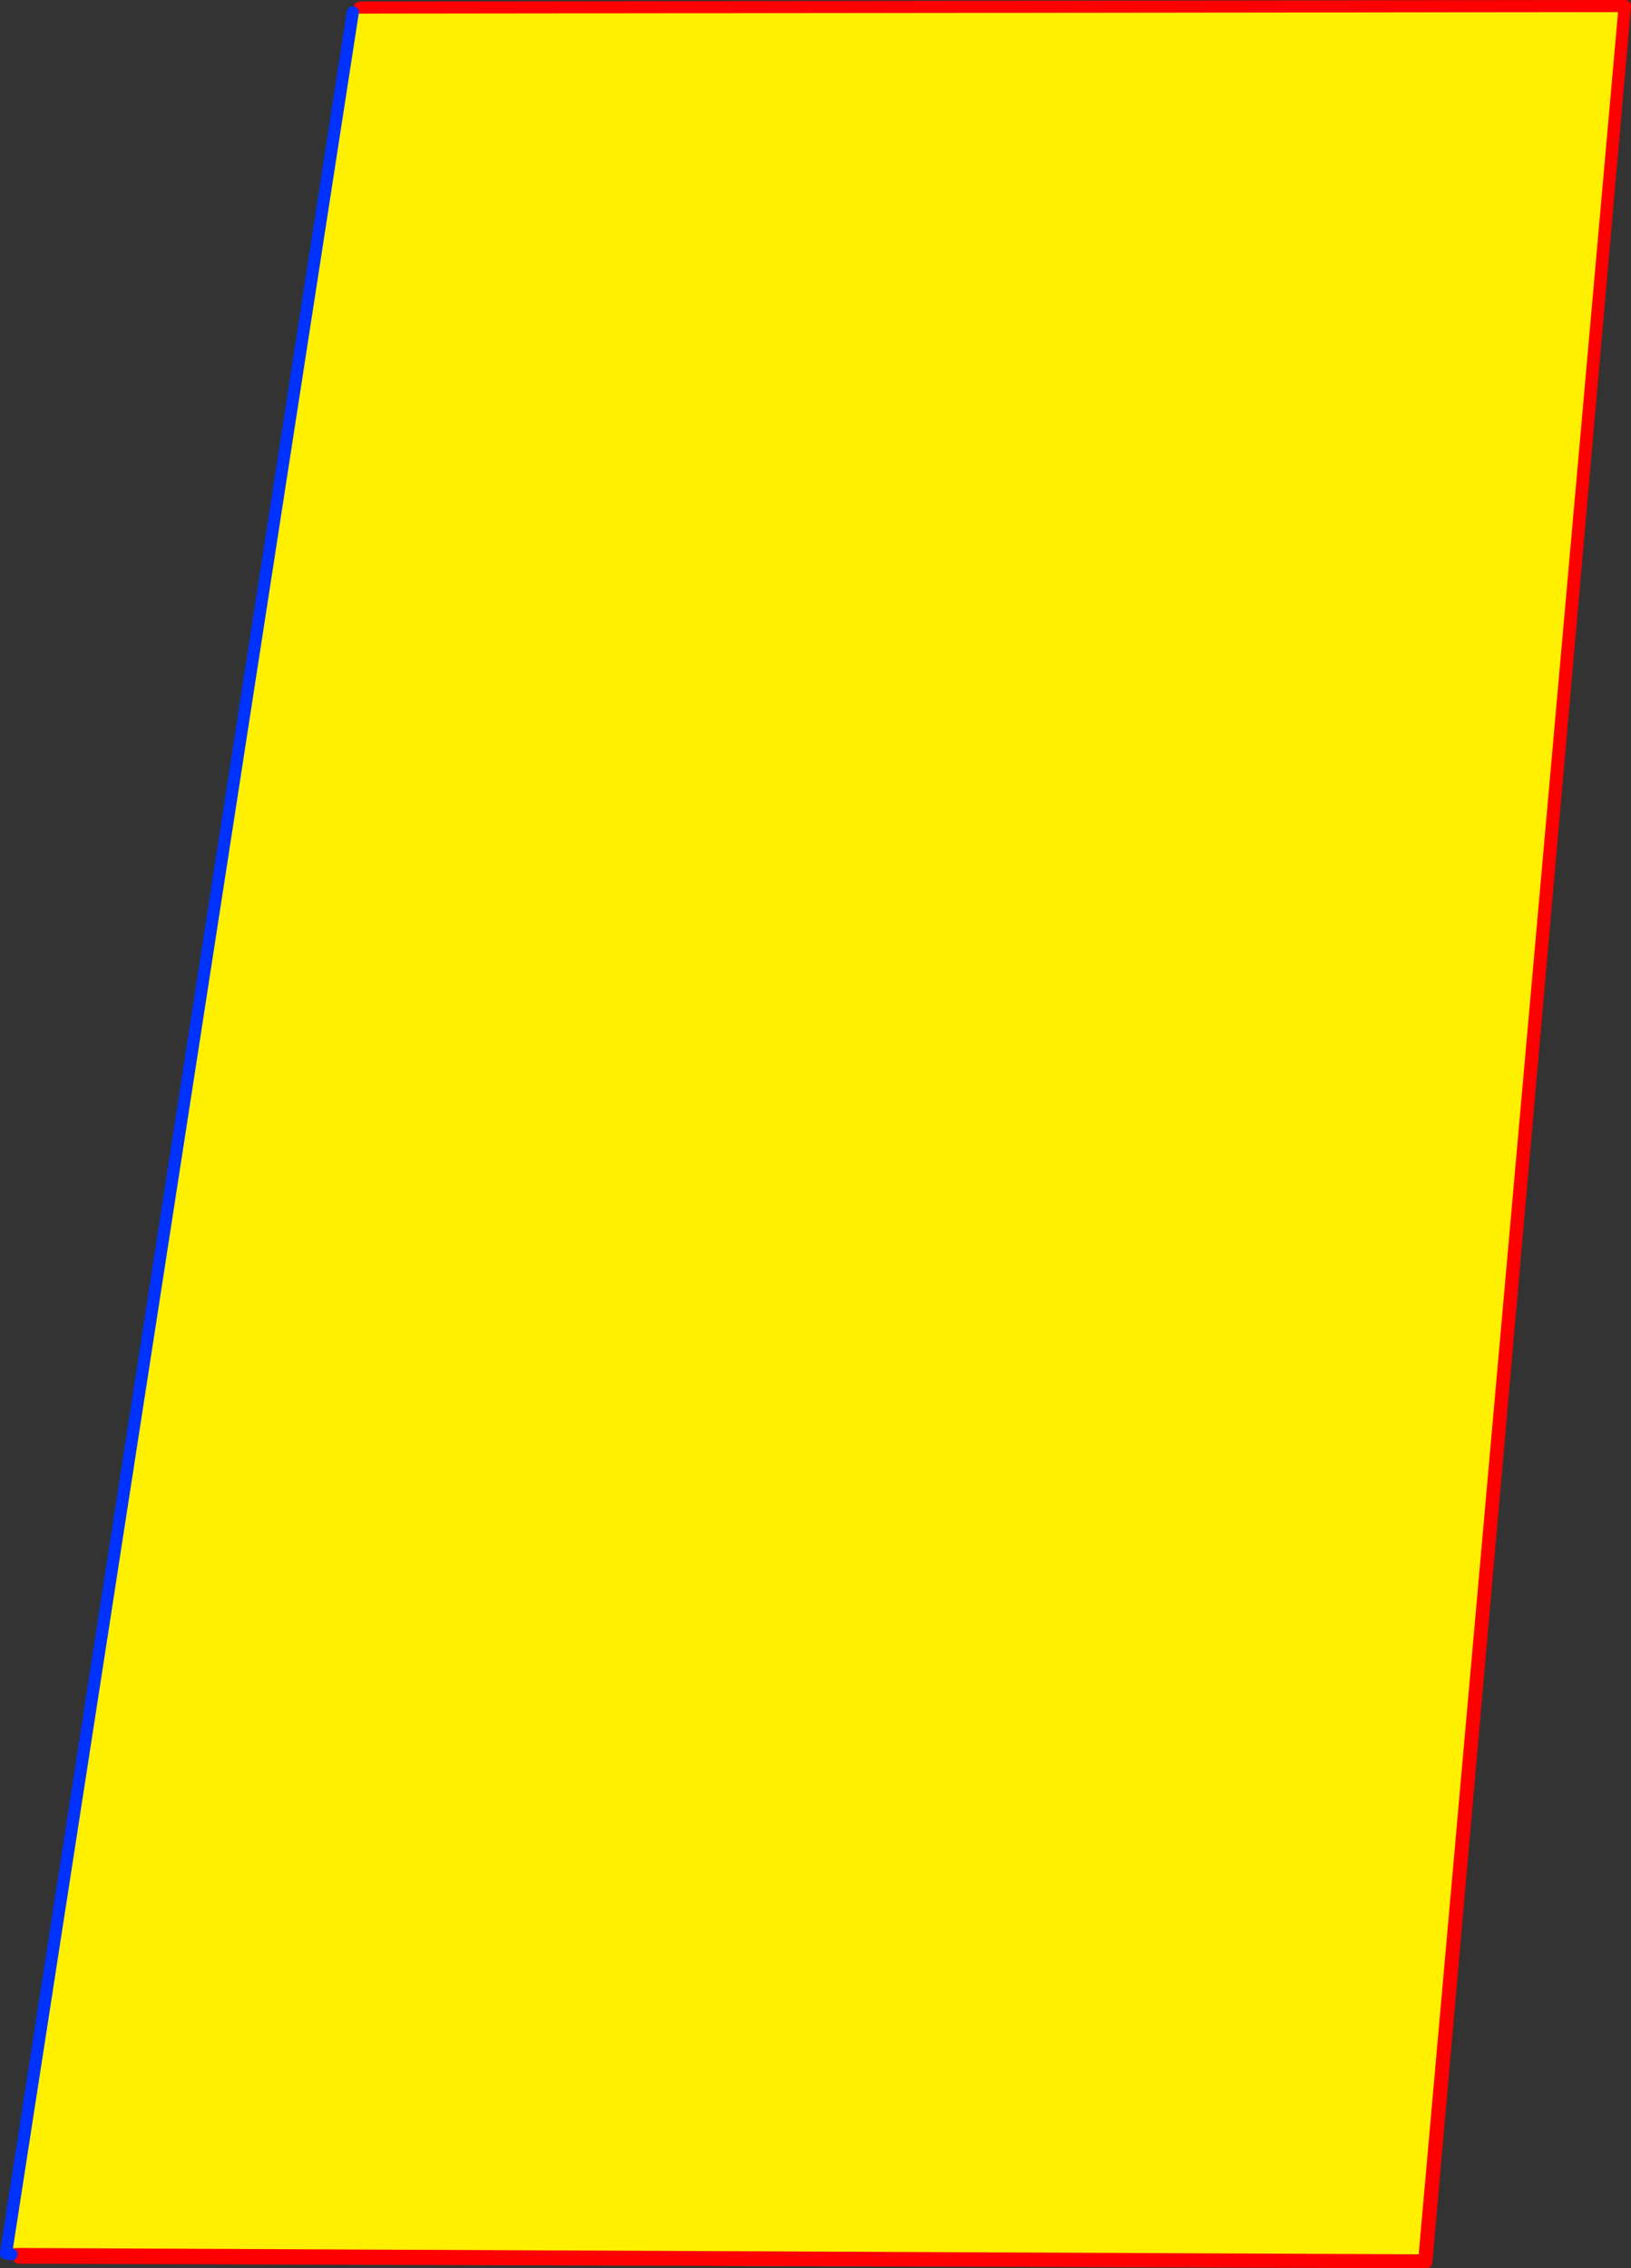 <?xml version="1.0" encoding="UTF-8" standalone="no"?>
<svg xmlns:xlink="http://www.w3.org/1999/xlink" height="375.1px" width="269.75px" xmlns="http://www.w3.org/2000/svg">
  <rect width="100%" height="100%" fill="#333333" stroke="none"/>
  <g transform="matrix(1.0, 0.0, 0.0, 1.0, -320.25, -83.25)">
    <path d="M588.95 84.25 L555.8 457.05 323.35 456.0 322.15 456.05 321.25 455.9 378.6 85.3 380.65 84.9 379.75 84.5 588.95 84.25" fill="#fff000" fill-rule="evenodd" stroke="none"/>
    <path d="M588.95 84.25 L589.0 84.25 556.15 457.35 323.4 456.6 323.35 456.0 555.8 457.05 588.95 84.25" fill="#ffffff" fill-rule="evenodd" stroke="none"/>
    <path d="M588.95 84.25 L555.8 457.05 323.35 456.0 322.15 456.05 M323.4 456.6 L556.15 457.35 589.0 84.25 M588.95 84.25 L379.75 84.5" fill="none" stroke="#ff0000" stroke-linecap="round" stroke-linejoin="round" stroke-width="2.0"/>
    <path d="M378.6 85.3 L321.25 455.9 322.15 456.05" fill="none" stroke="#0032ff" stroke-linecap="round" stroke-linejoin="round" stroke-width="2.0"/>
  </g>
</svg>
